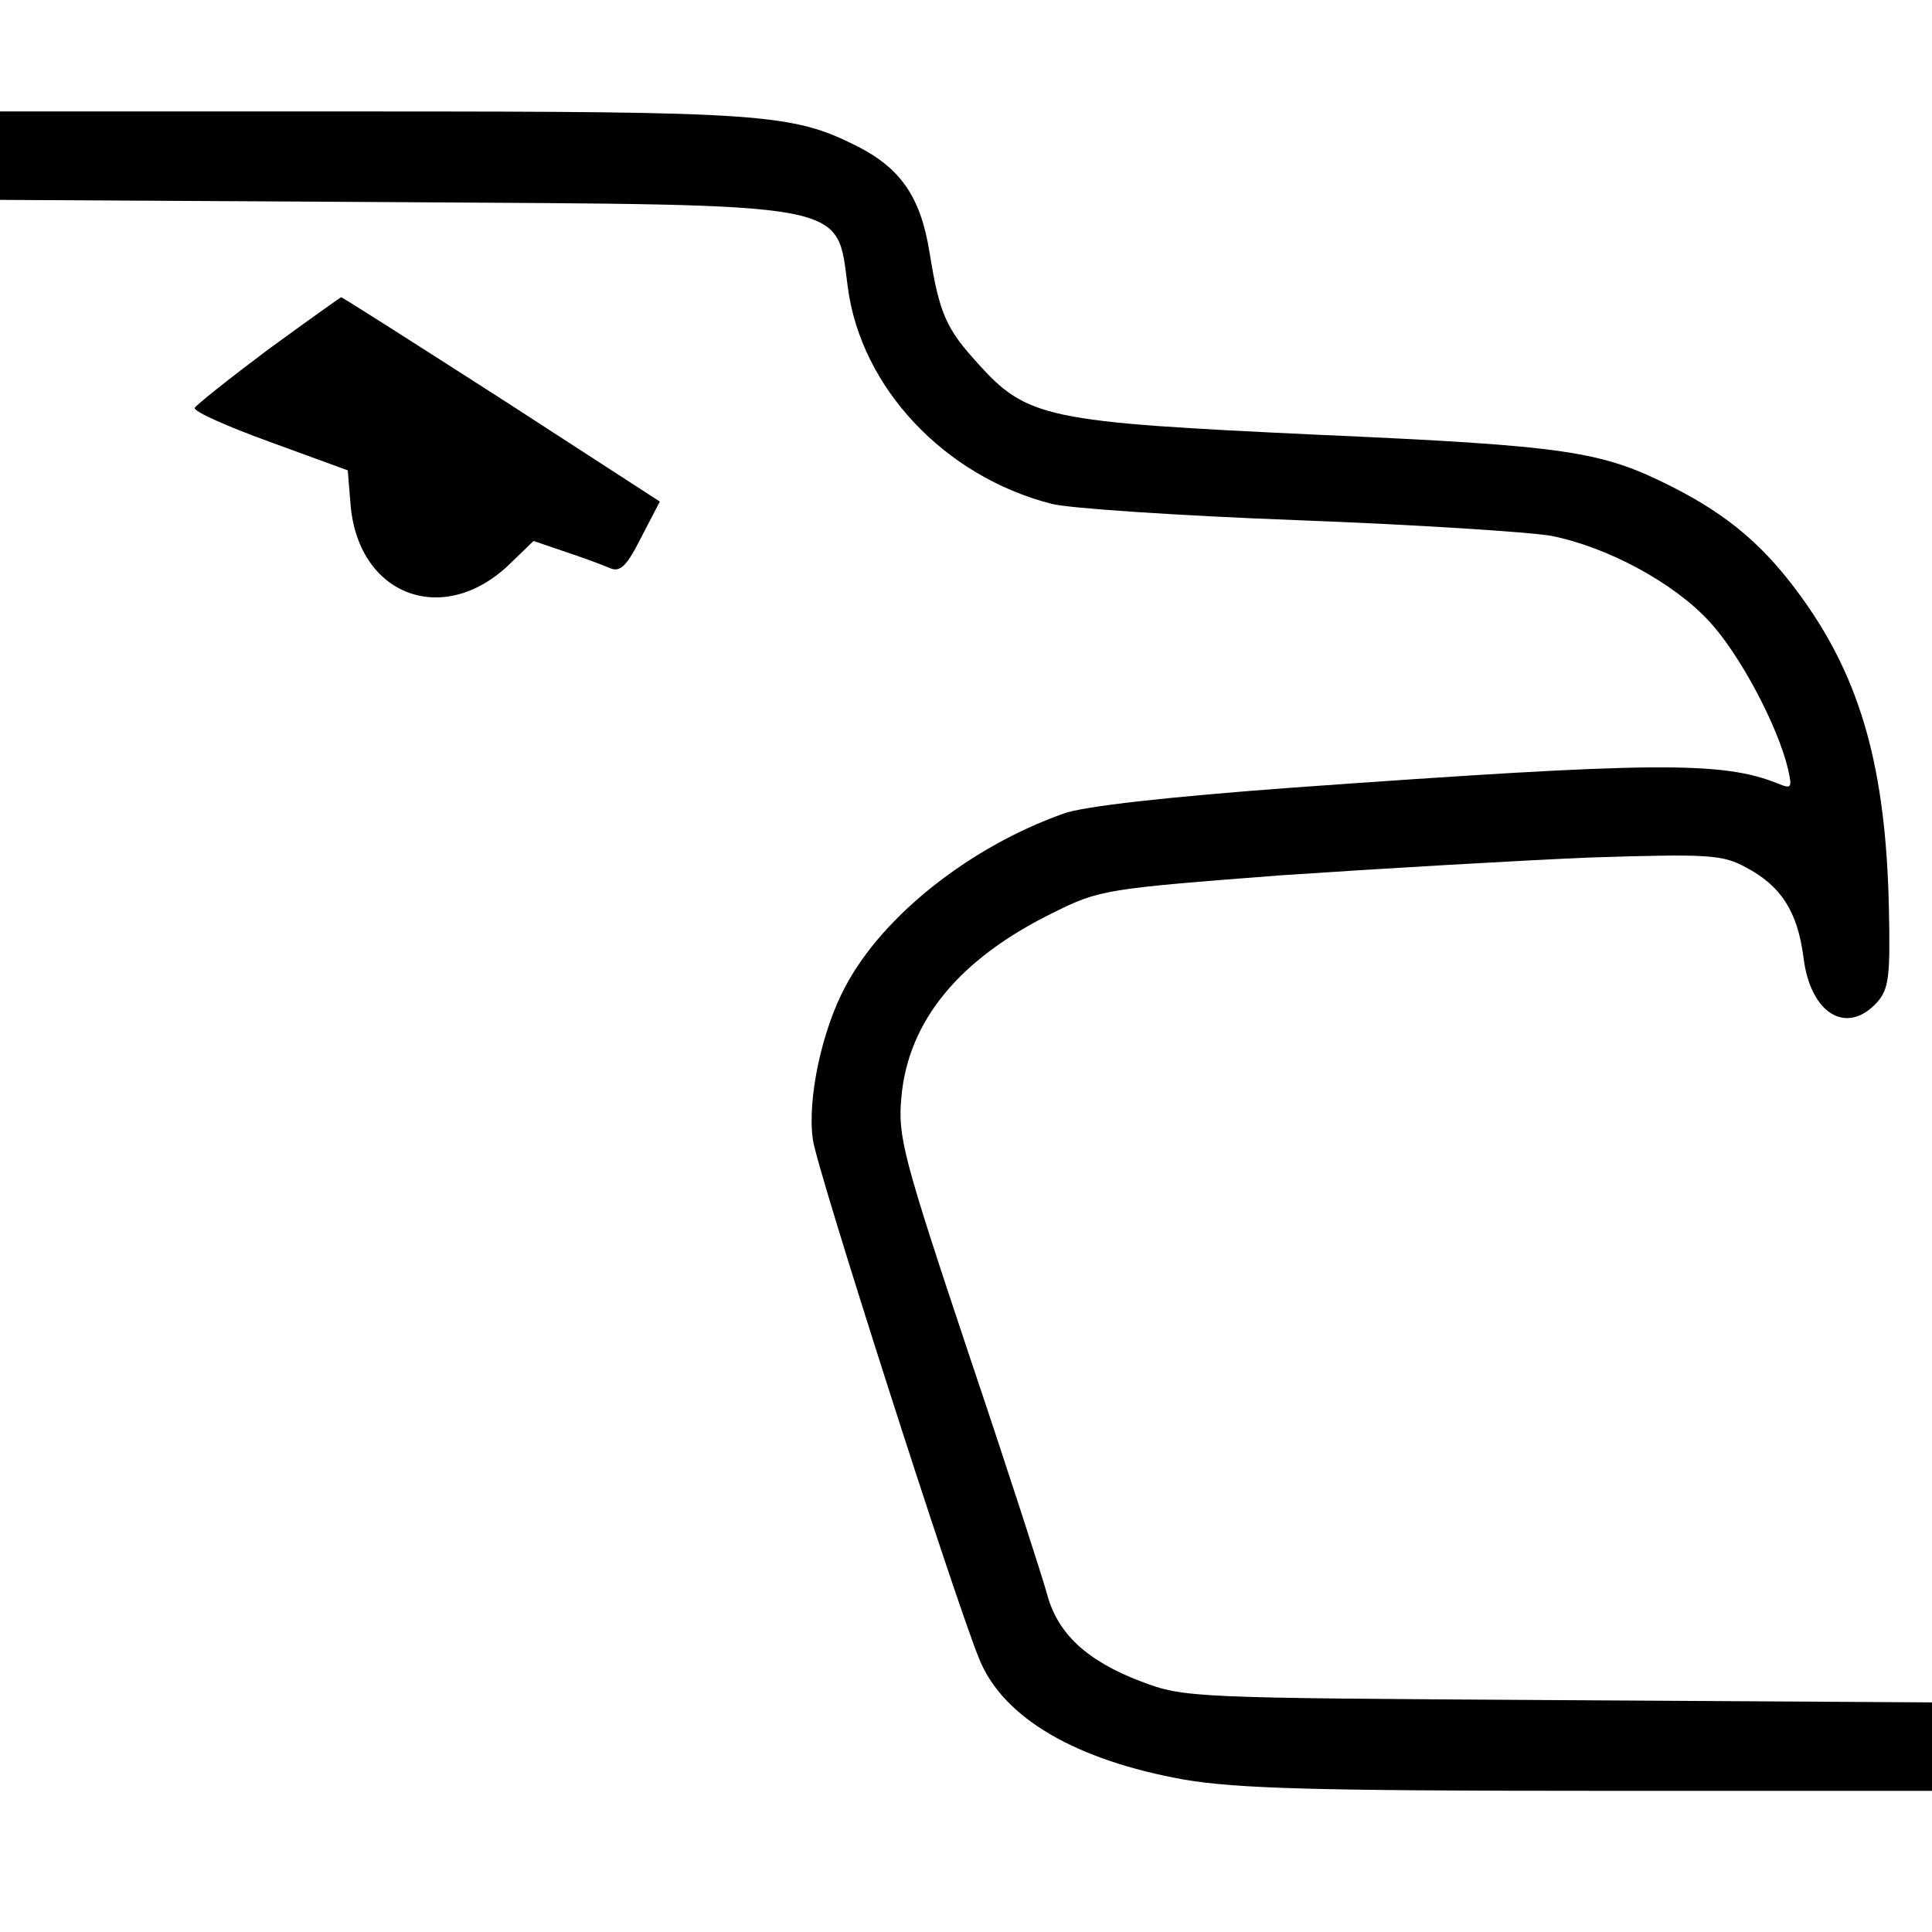 <?xml version="1.0" standalone="no"?>
<!DOCTYPE svg PUBLIC "-//W3C//DTD SVG 20010904//EN"
 "http://www.w3.org/TR/2001/REC-SVG-20010904/DTD/svg10.dtd">
<svg version="1.0" xmlns="http://www.w3.org/2000/svg"
 width="260pt" height="260pt" viewBox="0 0 260 260"
 preserveAspectRatio="xMidYMid meet">
<g transform="translate(0,260) scale(0.1,-0.1)"
fill="#000000" stroke="none">
<path d="M0 2390 l0 -59 528 -3 c626 -4 597 2 613 -115 18 -135 130 -254 274
-291 22 -6 171 -16 330 -22 160 -6 313 -16 342 -21 76 -15 165 -63 213 -115
41 -44 92 -140 106 -198 6 -26 5 -28 -12 -21 -76 31 -167 30 -655 -5 -163 -12
-282 -25 -308 -35 -124 -44 -242 -136 -293 -232 -32 -59 -52 -153 -44 -207 5
-39 191 -619 224 -699 32 -79 130 -136 276 -162 71 -12 179 -15 547 -15 l459
0 0 59 0 60 -502 3 c-493 3 -504 3 -562 25 -74 28 -113 65 -127 118 -6 22 -53
168 -106 325 -87 261 -95 290 -90 343 9 103 78 187 205 249 62 31 72 32 305
50 133 9 321 20 417 24 158 5 178 4 209 -13 48 -25 70 -60 78 -121 9 -76 58
-106 99 -61 16 18 18 35 16 127 -4 186 -37 306 -116 416 -50 70 -99 112 -176
151 -95 48 -139 55 -478 70 -364 17 -390 22 -457 97 -42 46 -51 67 -64 148
-12 75 -39 114 -99 144 -86 43 -127 46 -652 46 l-500 0 0 -60z"/>
<path d="M360 2129 c-52 -39 -96 -74 -98 -78 -1 -5 44 -25 102 -46 l104 -38 4
-49 c12 -121 126 -162 214 -77 l32 31 44 -15 c24 -8 51 -18 60 -22 13 -5 22 4
41 42 l25 48 -213 138 c-117 75 -214 137 -216 137 -2 -1 -47 -33 -99 -71z"/>
</g>
</svg>
